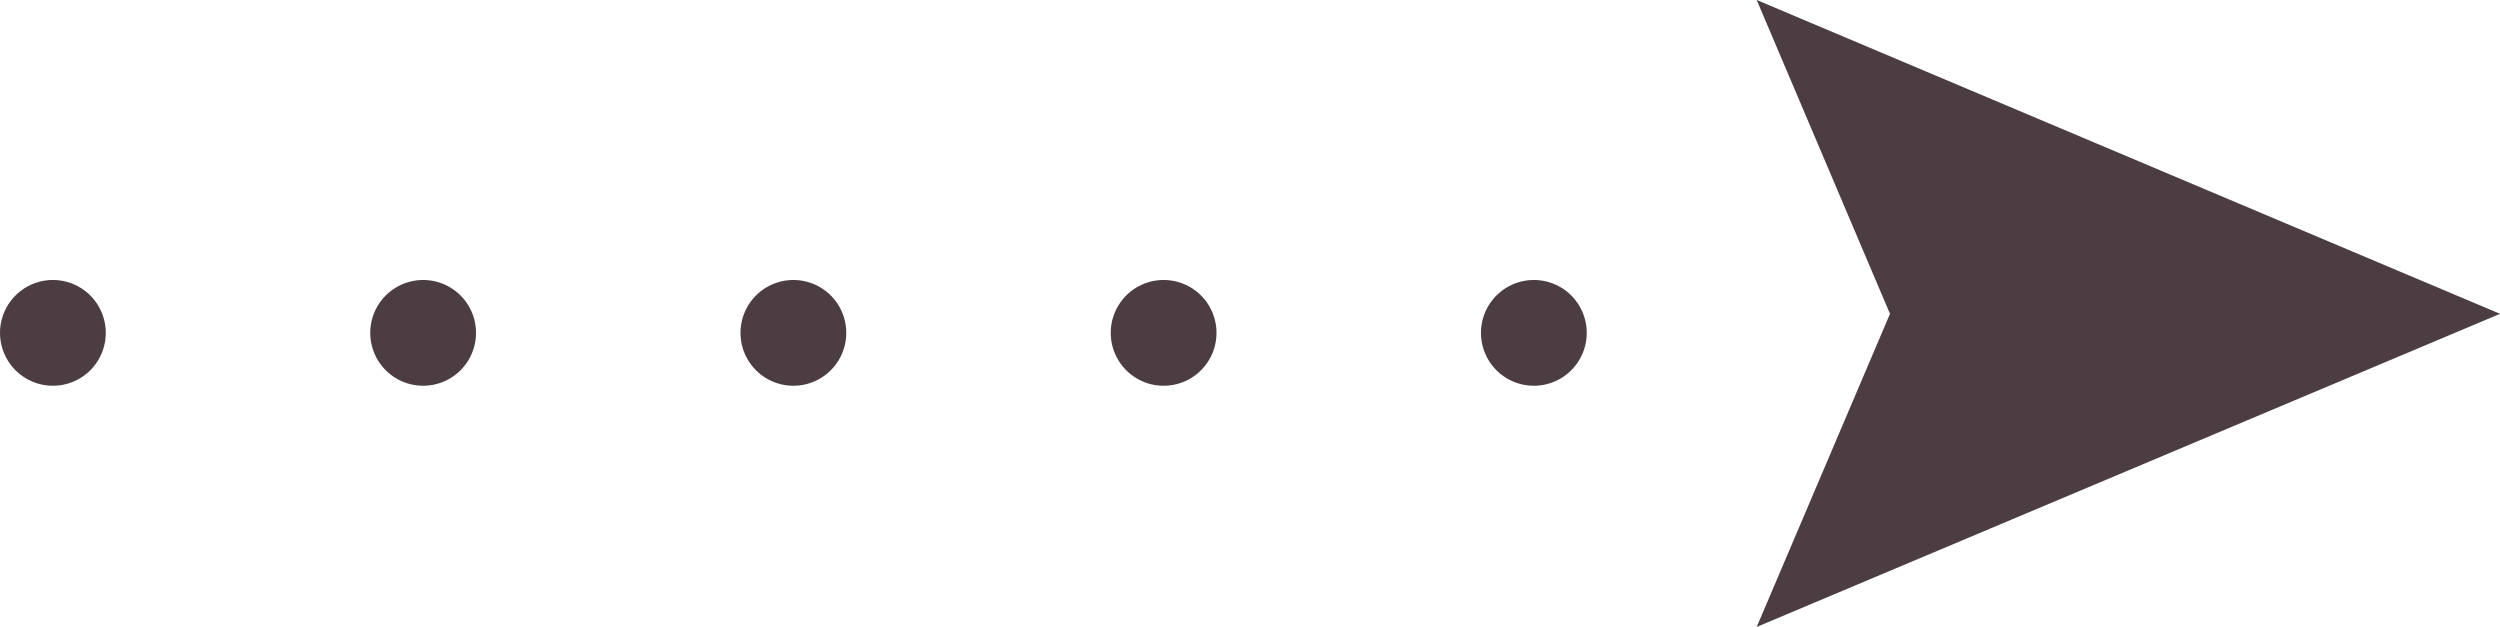 <svg xmlns="http://www.w3.org/2000/svg" viewBox="0 0 35.45 8.89"><defs><style>.cls-1{fill:#4b3d41;}.cls-2,.cls-3{fill:none;stroke:#4b3d41;stroke-linecap:round;stroke-linejoin:round;stroke-width:1.5px;}.cls-3{stroke-dasharray:0 5.25;}</style></defs><title>top_arrow_l</title><g id="レイヤー_2" data-name="レイヤー 2"><g id="contents"><polygon class="cls-1" points="24.91 8.89 26.8 4.45 24.91 0 35.45 4.45 24.91 8.89"/><line class="cls-2" x1="21.75" y1="4.72" x2="21.75" y2="4.72"/><line class="cls-3" x1="16.5" y1="4.72" x2="3.38" y2="4.72"/><line class="cls-2" x1="0.75" y1="4.72" x2="0.75" y2="4.72"/></g></g></svg>